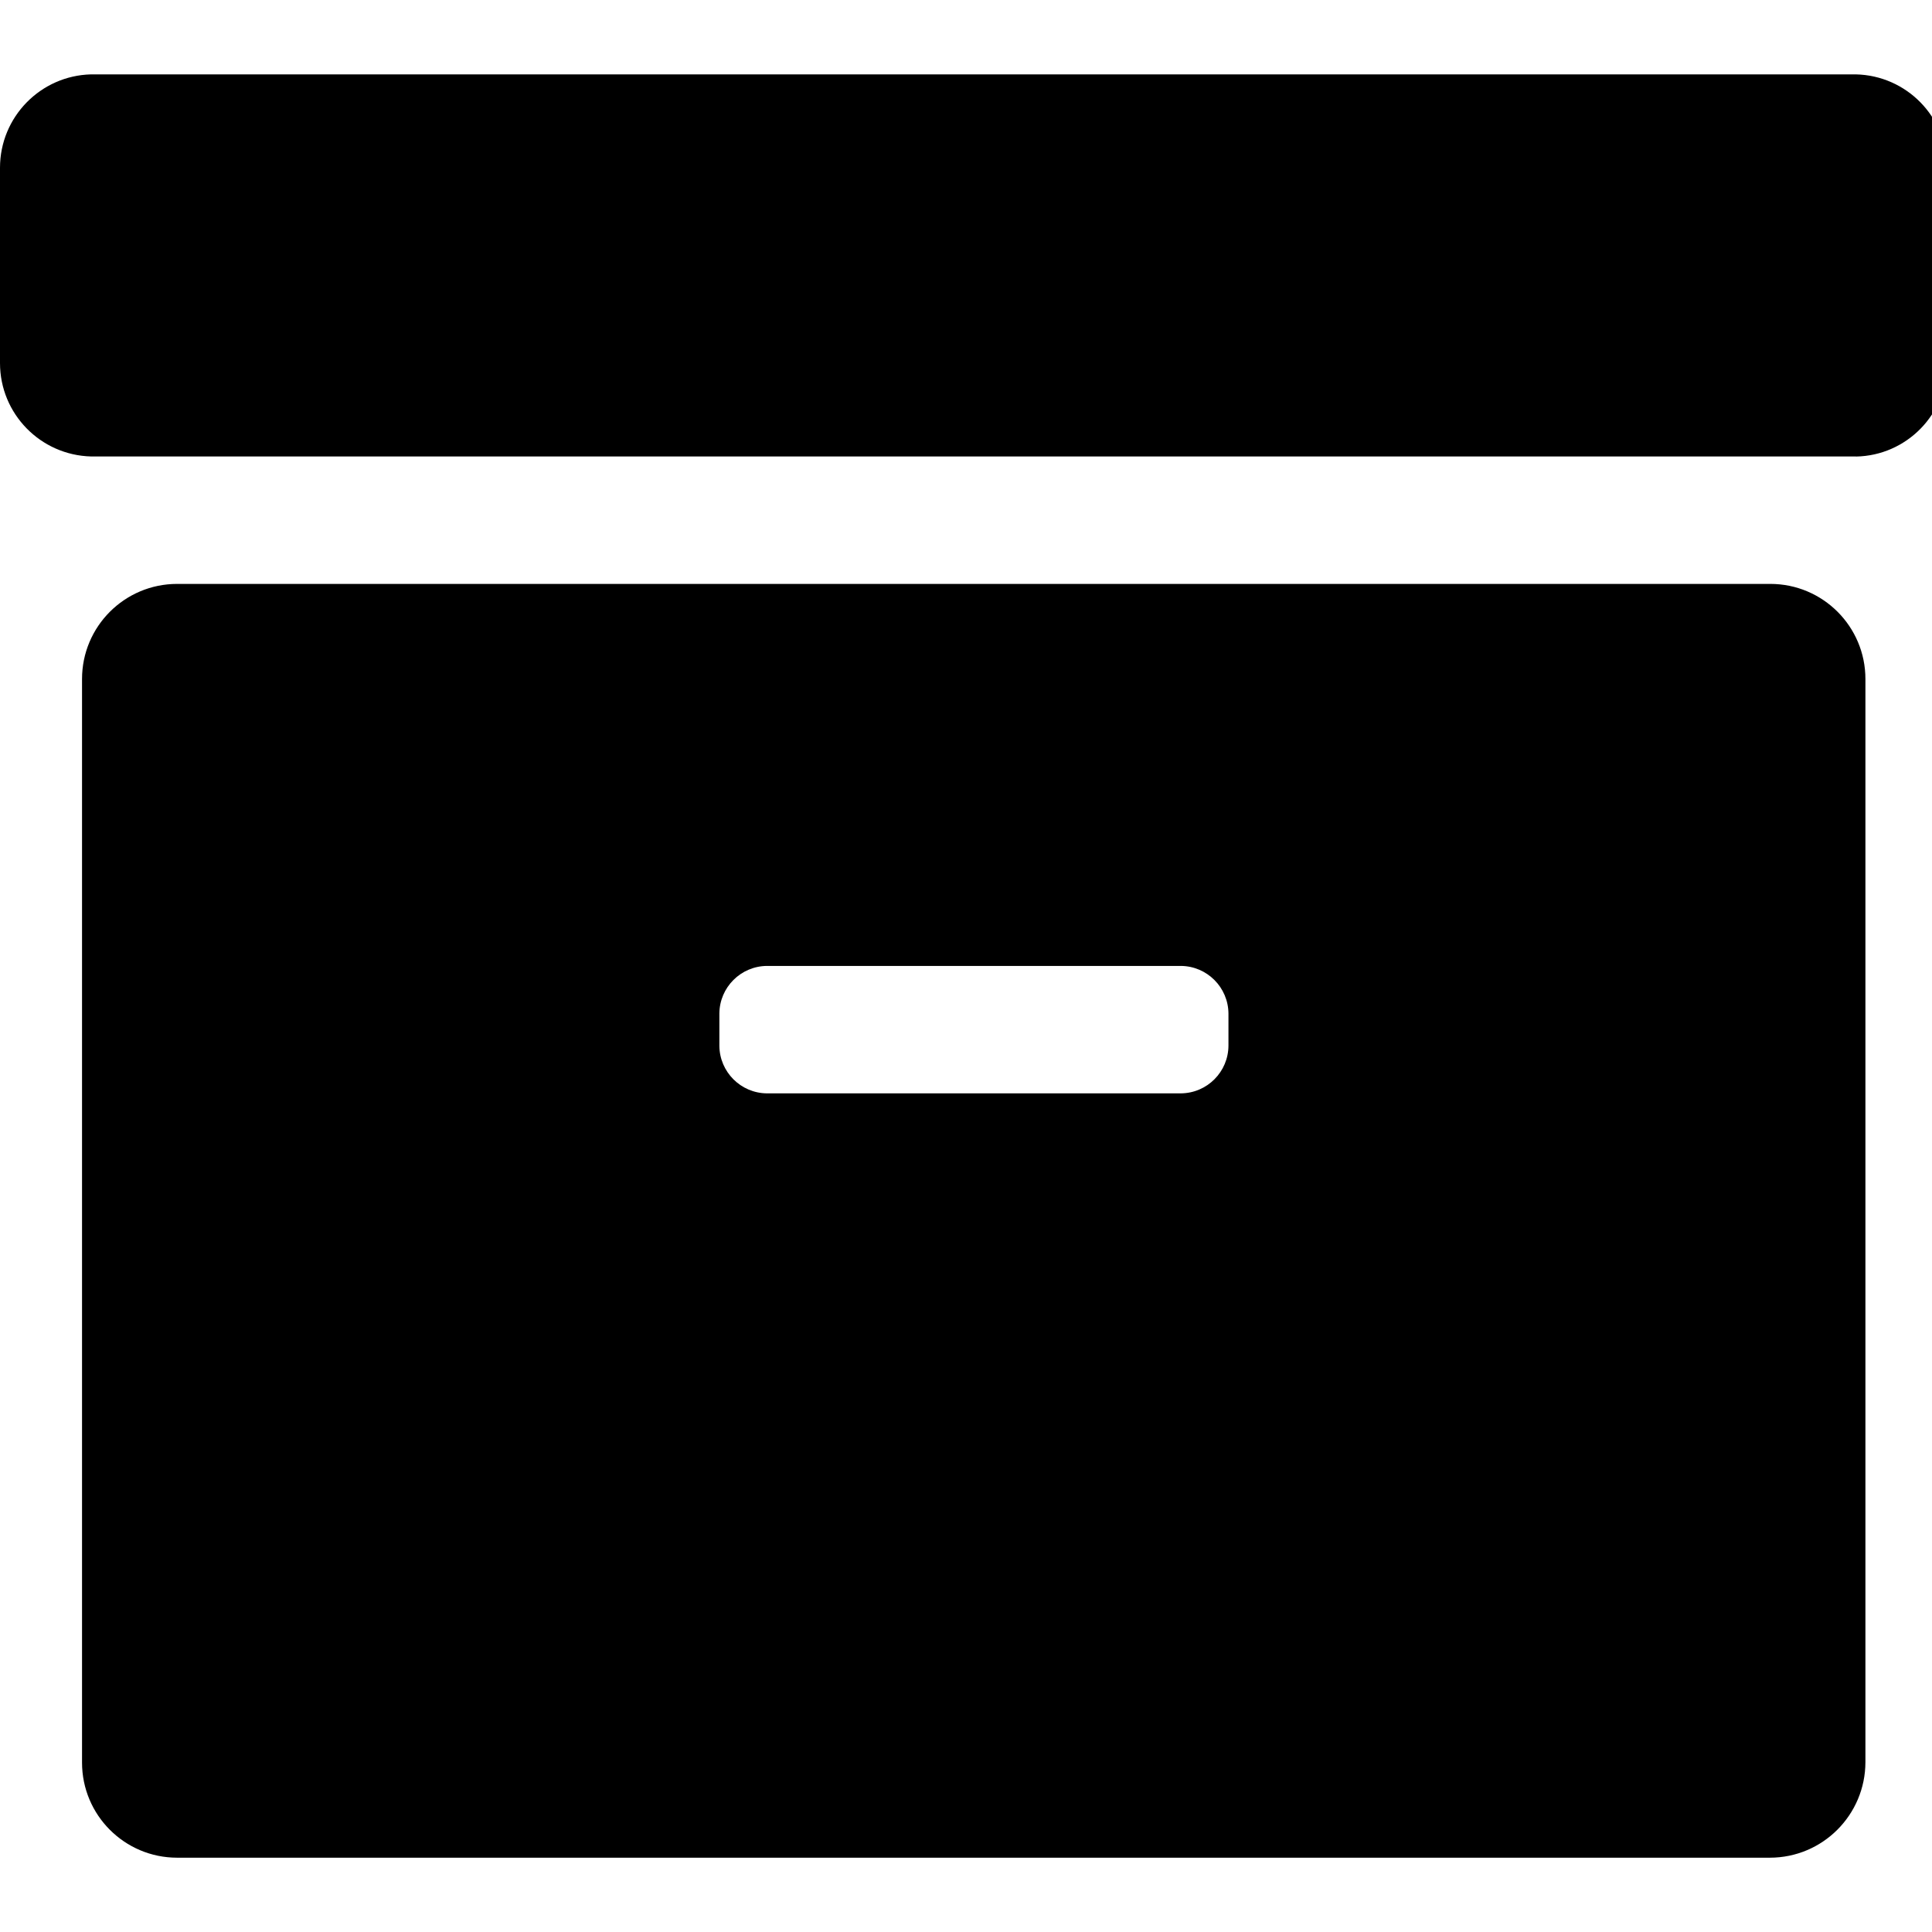 <?xml version="1.0" encoding="utf-8"?><!-- Скачано с сайта svg4.ru / Downloaded from svg4.ru -->
<svg fill="#000000" width="800px" height="800px" viewBox="0 -1 26 26" xmlns="http://www.w3.org/2000/svg"><path d="m24.975 5.143h-23.748c-.681-.017-1.227-.573-1.227-1.257 0-.011 0-.022 0-.033v.002-2.569c0-.008 0-.018 0-.028 0-.684.546-1.24 1.225-1.257h.002 23.748c.681.015 1.227.57 1.227 1.253v.034-.002 2.569c0 .012.001.025.001.039 0 .682-.546 1.237-1.225 1.25h-.001zm.129 17.571v-14.57c0-.002 0-.004 0-.006 0-.707-.573-1.28-1.28-1.28-.002 0-.004 0-.006 0h-21.428c-.002 0-.004 0-.006 0-.707 0-1.28.573-1.28 1.28v.006 14.57.006c0 .707.573 1.28 1.28 1.28h.006 21.428c.71 0 1.285-.576 1.286-1.286zm-9.214-9h-5.569c-.352-.003-.637-.288-.64-.64v-.435c.003-.352.288-.637.64-.64h5.571c.352.003.637.288.64.64v.428.002c0 .355-.287.643-.642.645z"/></svg>